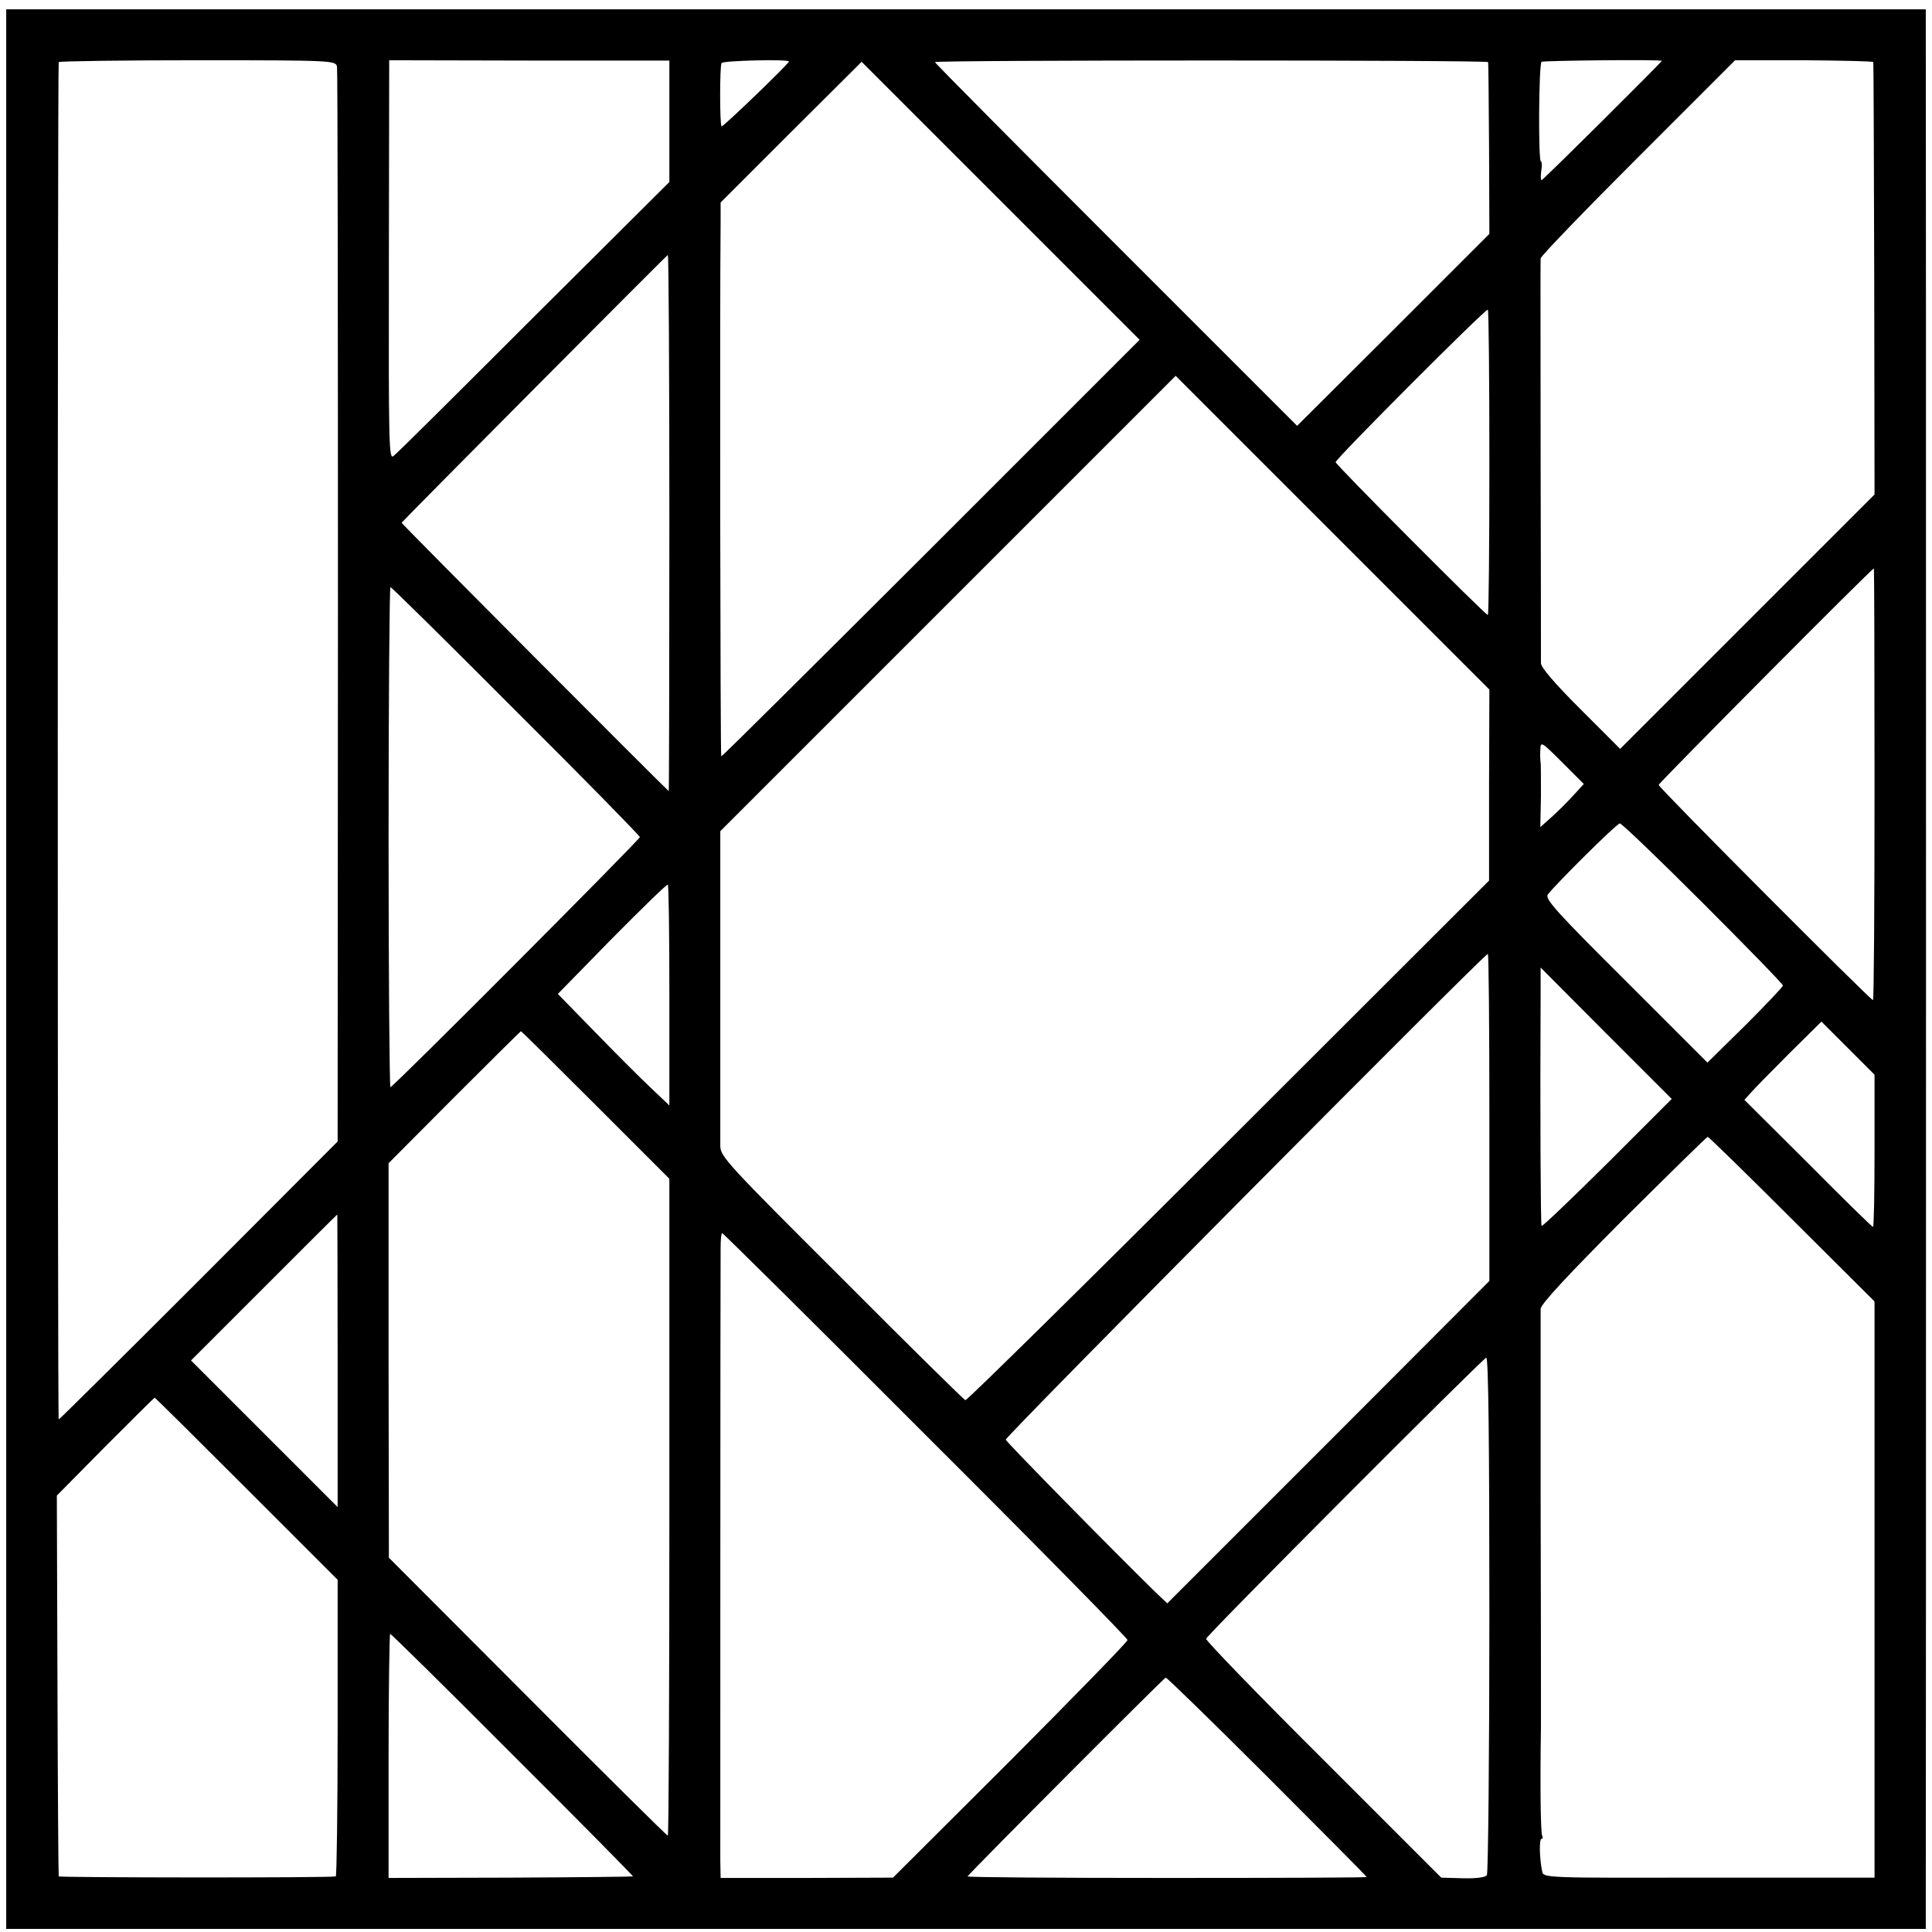 <?xml version="1.0" standalone="no"?>
<!DOCTYPE svg PUBLIC "-//W3C//DTD SVG 20010904//EN"
 "http://www.w3.org/TR/2001/REC-SVG-20010904/DTD/svg10.dtd">
<svg version="1.0" xmlns="http://www.w3.org/2000/svg"
 width="622pt" height="622pt" viewBox="0 0 622 622"
 preserveAspectRatio="xMidYMid meet">
<g transform="translate(0,622) scale(0.1,-0.1)"
fill="#000000" stroke="none">
<path d="M20 3100 l0 -3090 3090 0 3090 0 0 88 c1 117 1 6007 0 6055 l0 37
-3090 0 -3090 0 0 -3090z m1065 2905 c2 -11 3 -794 3 -1740 l-1 -1720 -447
-448 c-246 -246 -449 -447 -451 -447 -4 0 -4 4356 0 4370 0 3 201 6 446 6 440
0 446 -1 450 -21z m1070 -175 l0 -196 -436 -434 c-239 -239 -442 -441 -452
-448 -15 -13 -16 31 -15 630 l1 644 451 -1 451 0 0 -195z m385 192 c0 -7 -213
-212 -217 -209 -6 7 -6 194 0 204 5 8 217 13 217 5z m2251 -2 c1 -3 2 -128 3
-279 l1 -274 -309 -309 -310 -309 -583 583 c-321 321 -583 585 -583 588 0 7
1780 7 1781 0z m559 4 c0 -4 -382 -384 -387 -384 -3 0 -3 14 -1 30 3 17 2 30
-1 30 -9 0 -7 314 2 321 6 4 387 8 387 3z m681 -4 c1 -3 2 -317 3 -698 l1
-694 -409 -409 -410 -410 -128 128 c-82 82 -127 134 -127 148 0 11 0 306 -1
655 0 349 -1 641 0 648 0 7 141 153 313 325 l313 313 222 0 c122 -1 223 -3
223 -6z m-3034 -1566 c-370 -369 -673 -671 -675 -669 -3 2 -5 1452 -2 1722 l0
61 227 227 227 226 447 -447 448 -448 -672 -672z m-842 82 c0 -476 -1 -864 -2
-863 -25 22 -862 862 -860 864 7 10 853 861 857 862 3 0 5 -388 5 -863z m2640
193 c0 -269 -2 -489 -5 -489 -8 0 -490 484 -490 492 0 11 484 496 490 491 3
-3 5 -225 5 -494z m-1 -1036 l0 -308 -839 -838 c-461 -461 -842 -836 -847
-835 -5 2 -184 178 -398 393 -365 364 -390 391 -391 424 0 20 0 256 0 525 l0
490 733 733 733 733 505 -505 505 -505 -1 -307z m1241 2 c0 -382 -2 -695 -5
-695 -8 0 -690 684 -690 693 0 6 686 697 693 697 1 0 2 -313 2 -695z m-4374
236 c220 -219 399 -402 399 -406 0 -8 -794 -805 -803 -805 -3 0 -6 362 -6 805
0 443 3 805 6 805 3 0 185 -179 404 -399z m3406 -270 c-18 -20 -49 -51 -70
-70 l-38 -34 2 99 c0 54 0 104 -1 109 -1 6 -2 23 -1 40 1 29 2 29 71 -40 l69
-69 -32 -35z m415 -348 c142 -142 258 -261 258 -266 0 -4 -55 -62 -121 -128
l-122 -120 -262 262 c-223 222 -262 265 -252 279 24 32 222 229 232 229 5 1
126 -115 267 -256z m-3327 -298 l0 -354 -60 57 c-33 31 -114 112 -180 180
l-119 122 174 178 c96 97 177 176 180 174 3 -2 5 -163 5 -357z m2640 -392 l0
-527 -518 -519 -519 -519 -40 38 c-135 132 -478 481 -480 489 -3 9 1539 1562
1552 1564 3 1 5 -236 5 -526z m380 -148 c-114 -113 -209 -204 -212 -202 -3 4
-5 374 -3 747 l0 85 211 -212 211 -211 -207 -207z m860 40 c0 -135 -2 -245 -5
-245 -3 0 -97 92 -209 205 l-205 204 20 22 c10 12 66 69 123 126 l105 104 85
-85 86 -86 0 -245z m-4118 148 l238 -238 0 -1057 c0 -582 -2 -1058 -5 -1058
-3 0 -206 201 -452 448 l-446 447 -1 635 0 635 212 213 c116 116 213 212 214
212 2 0 110 -107 240 -237z m3852 -368 l266 -265 0 -928 0 -927 -533 0 c-529
-1 -533 -1 -537 20 -9 43 -10 105 -2 105 4 0 5 4 2 10 -5 8 -7 163 -4 350 0 8
0 35 0 60 0 25 0 54 0 65 0 11 0 286 -1 610 0 325 0 600 0 611 0 15 87 108
266 288 147 146 269 266 272 266 3 0 125 -119 271 -265z m-4682 -456 l0 -471
-236 236 -236 236 235 235 c129 129 235 235 236 235 0 0 1 -212 1 -471z m1893
-239 c358 -357 650 -654 650 -660 0 -6 -170 -180 -377 -388 l-378 -377 -277
-1 -278 0 -1 55 c0 67 0 1905 1 1974 0 26 2 47 5 47 3 0 298 -292 655 -650z
m1815 -577 c0 -456 -4 -833 -8 -840 -4 -7 -33 -11 -77 -10 l-70 2 -380 380
c-209 208 -379 384 -377 389 5 15 891 903 902 905 7 1 10 -279 10 -826z
m-4001 404 l293 -293 0 -477 c0 -262 -3 -478 -6 -478 -19 -5 -891 -4 -892 0
-1 3 -3 281 -4 616 l-2 610 156 158 c86 86 157 157 159 157 2 0 135 -132 296
-293z m857 -857 c215 -214 389 -391 387 -391 -2 -1 -179 -3 -395 -4 l-392 -1
0 393 c0 216 3 393 5 393 3 0 181 -175 395 -390z m2429 -70 c176 -176 320
-321 320 -323 0 -2 -290 -3 -645 -3 -354 0 -642 2 -640 5 20 25 632 639 638
640 4 0 151 -143 327 -319z"/>
</g>
</svg>
